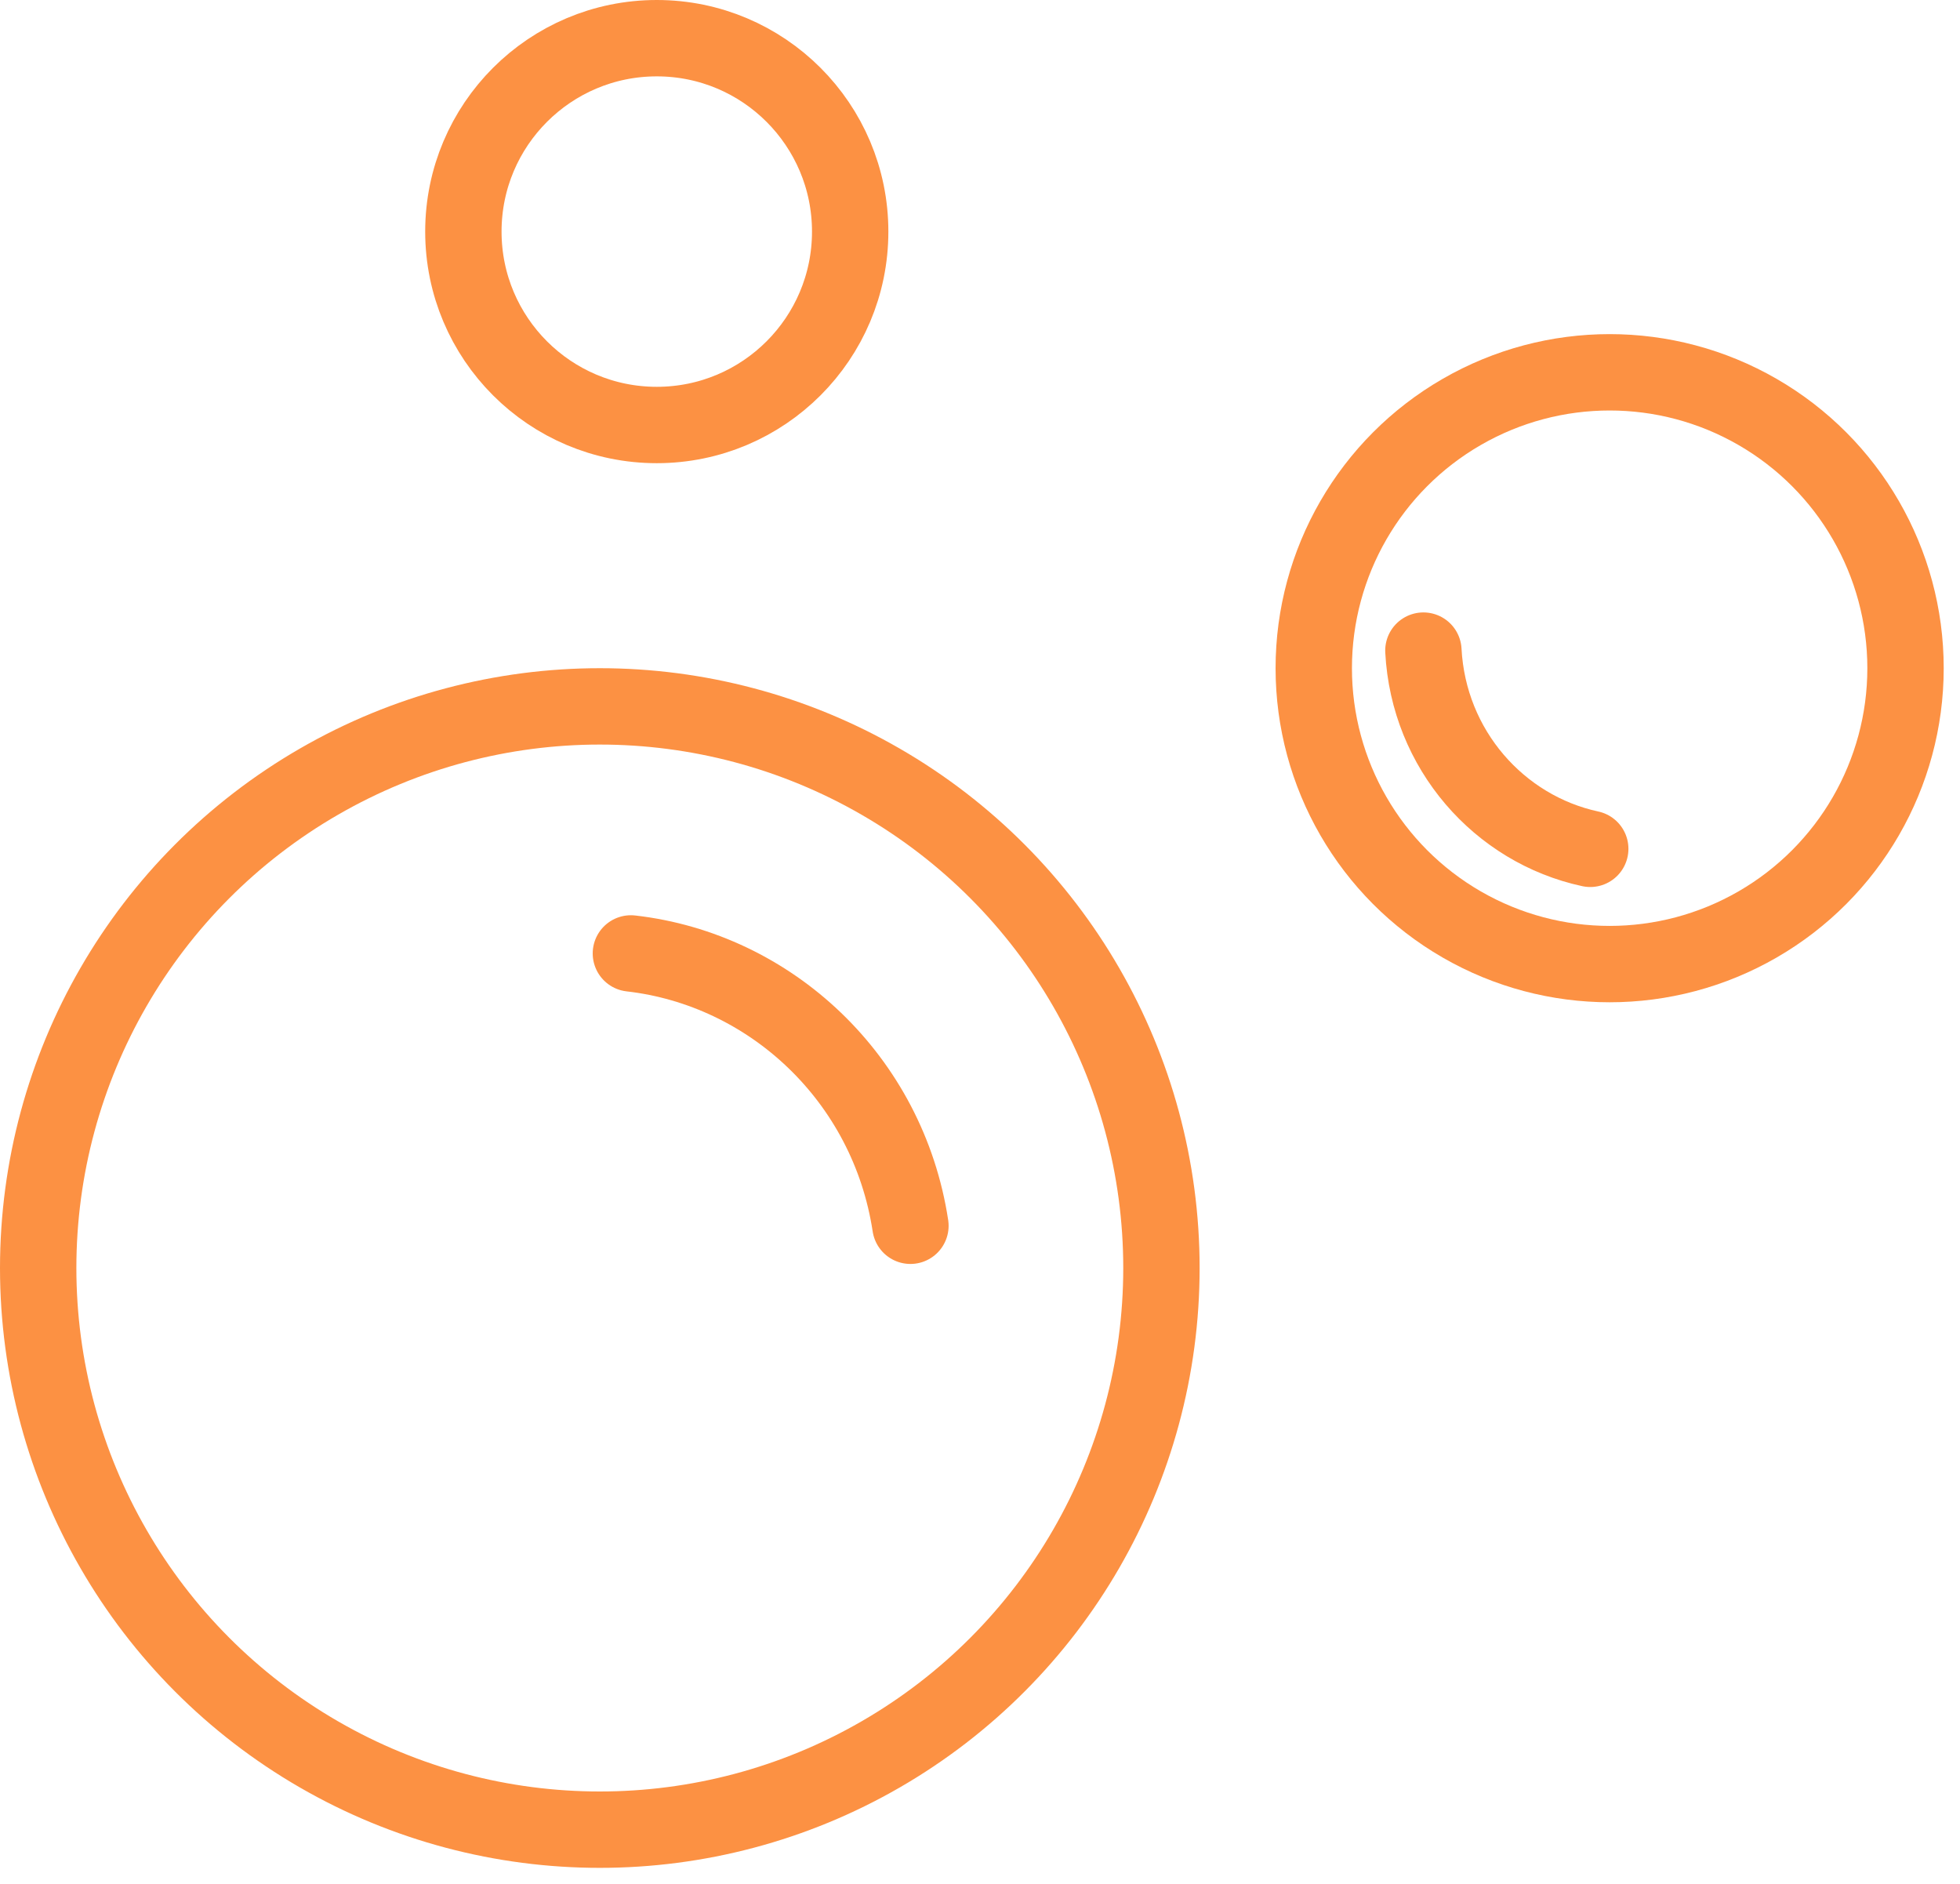 <?xml version="1.0" encoding="UTF-8"?> <svg xmlns="http://www.w3.org/2000/svg" width="77" height="74" viewBox="0 0 77 74" fill="none"><circle cx="23.564" cy="49.814" r="22.064" stroke="#FC9143" stroke-width="3"></circle><circle cx="63.236" cy="26.25" r="11.624" stroke="#FC9143" stroke-width="3"></circle><circle cx="25.802" cy="9.098" r="7.598" stroke="#FC9143" stroke-width="3"></circle><path d="M35.767 48.154C34.885 42.363 30.267 38.081 24.785 37.455" stroke="#FC9143" stroke-width="3" stroke-linecap="round"></path><path d="M55.919 25.559C56.123 29.442 58.894 32.574 62.474 33.346" stroke="#FC9143" stroke-width="3" stroke-linecap="round"></path></svg> 